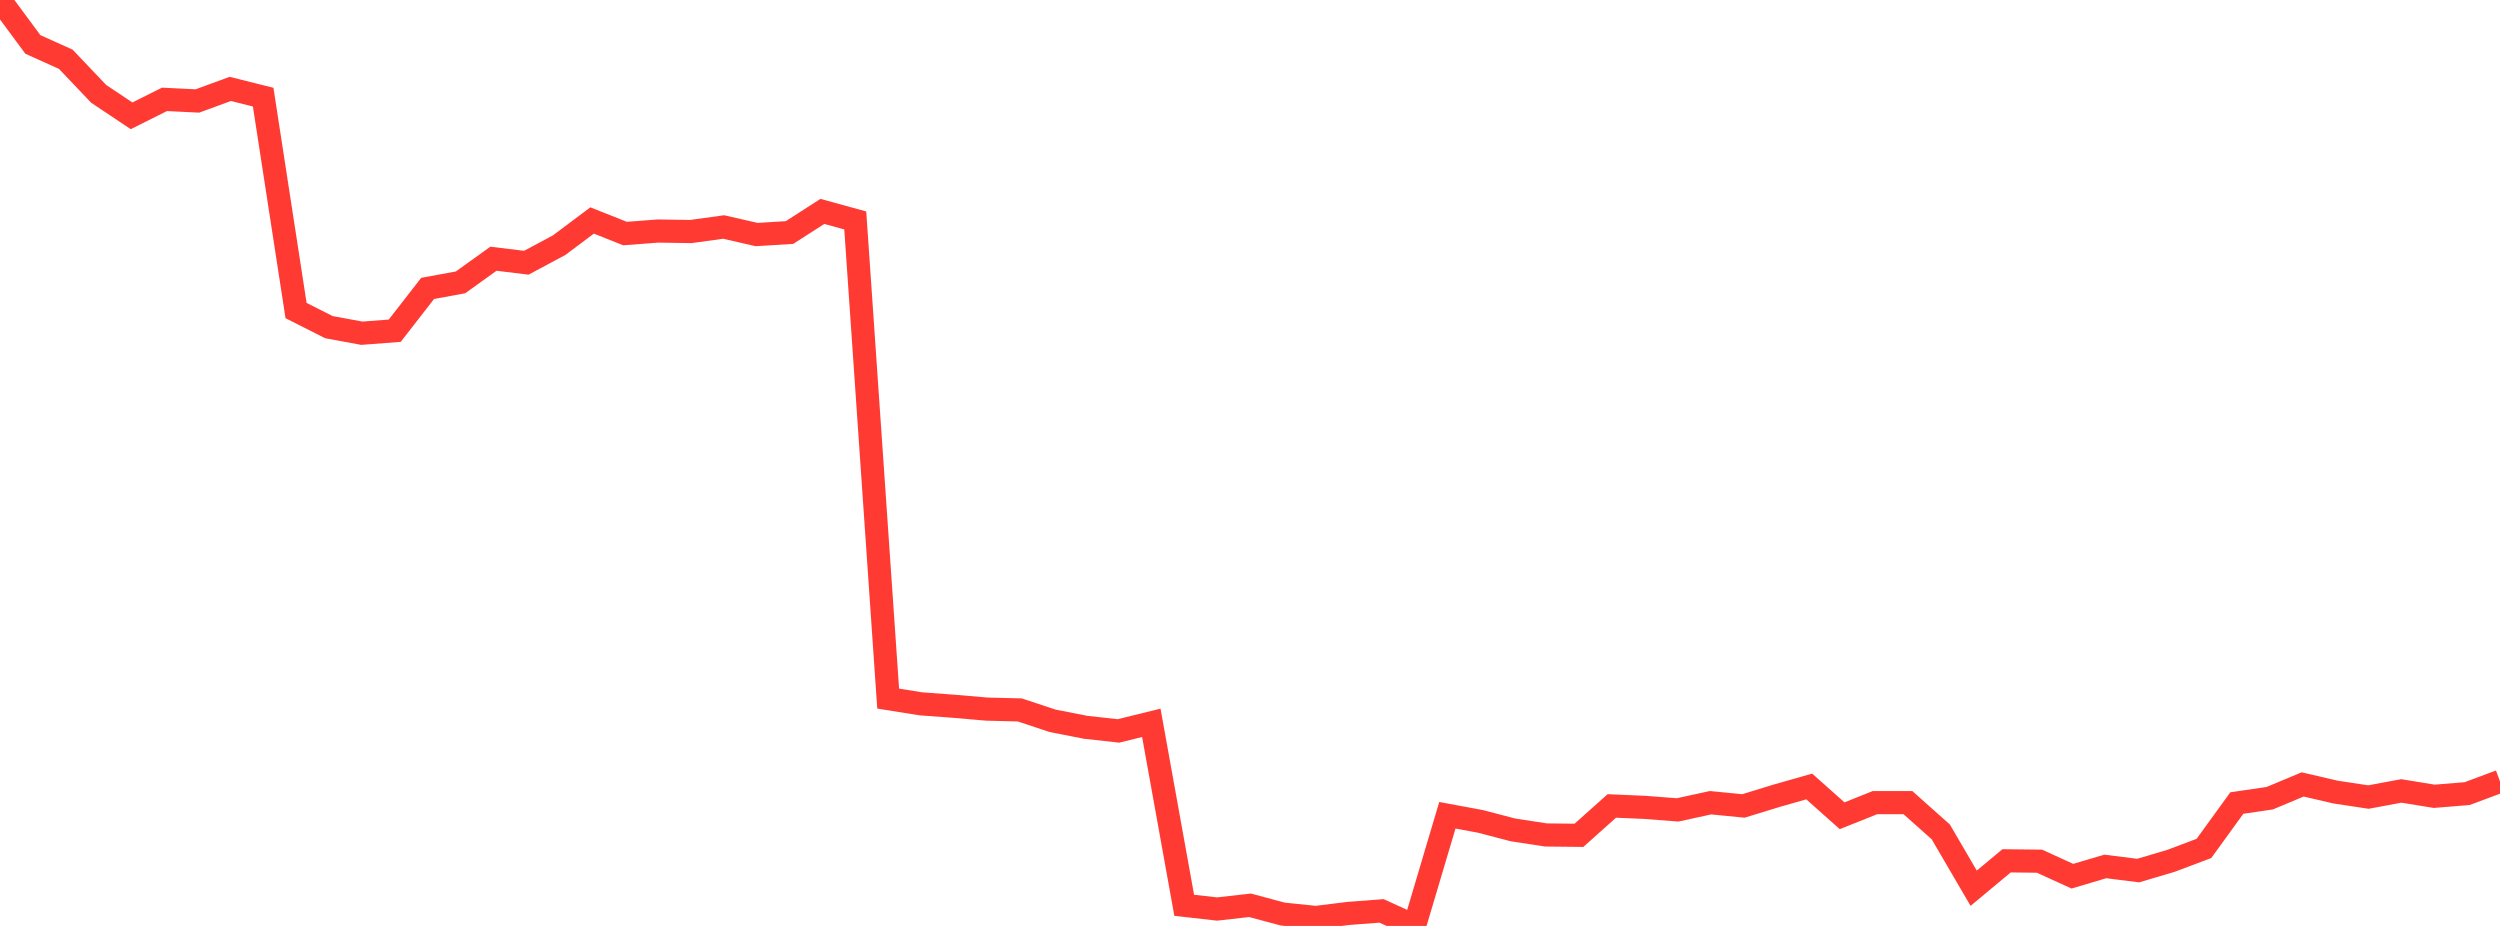 <?xml version="1.0" standalone="no"?>
<!DOCTYPE svg PUBLIC "-//W3C//DTD SVG 1.1//EN" "http://www.w3.org/Graphics/SVG/1.1/DTD/svg11.dtd">

<svg width="135" height="50" viewBox="0 0 135 50" preserveAspectRatio="none" 
  xmlns="http://www.w3.org/2000/svg"
  xmlns:xlink="http://www.w3.org/1999/xlink">


<polyline points="0.0, 0.0 1.776, 2.401 3.553, 3.201 5.329, 5.068 7.105, 6.254 8.882, 5.365 10.658, 5.453 12.434, 4.801 14.211, 5.246 15.987, 16.77 17.763, 17.667 19.539, 17.994 21.316, 17.858 23.092, 15.574 24.868, 15.248 26.645, 13.971 28.421, 14.188 30.197, 13.237 31.974, 11.905 33.75, 12.612 35.526, 12.476 37.303, 12.503 39.079, 12.258 40.855, 12.666 42.632, 12.557 44.408, 11.416 46.184, 11.905 47.961, 37.725 49.737, 38.008 51.513, 38.139 53.289, 38.292 55.066, 38.336 56.842, 38.924 58.618, 39.273 60.395, 39.47 62.171, 39.033 63.947, 48.886 65.724, 49.087 67.5, 48.886 69.276, 49.361 71.053, 49.543 72.829, 49.324 74.605, 49.189 76.382, 50.0 78.158, 44.024 79.934, 44.353 81.711, 44.817 83.487, 45.088 85.263, 45.107 87.039, 43.521 88.816, 43.598 90.592, 43.734 92.368, 43.347 94.145, 43.521 95.921, 42.976 97.697, 42.469 99.474, 44.051 101.25, 43.341 103.026, 43.341 104.803, 44.923 106.579, 47.964 108.355, 46.484 110.132, 46.504 111.908, 47.315 113.684, 46.788 115.461, 47.011 117.237, 46.484 119.013, 45.815 120.789, 43.364 122.566, 43.103 124.342, 42.359 126.118, 42.772 127.895, 43.041 129.671, 42.71 131.447, 43 133.224, 42.855 135.0, 42.193" fill="none" stroke="#ff3a33" stroke-width="1.25"/>

</svg>